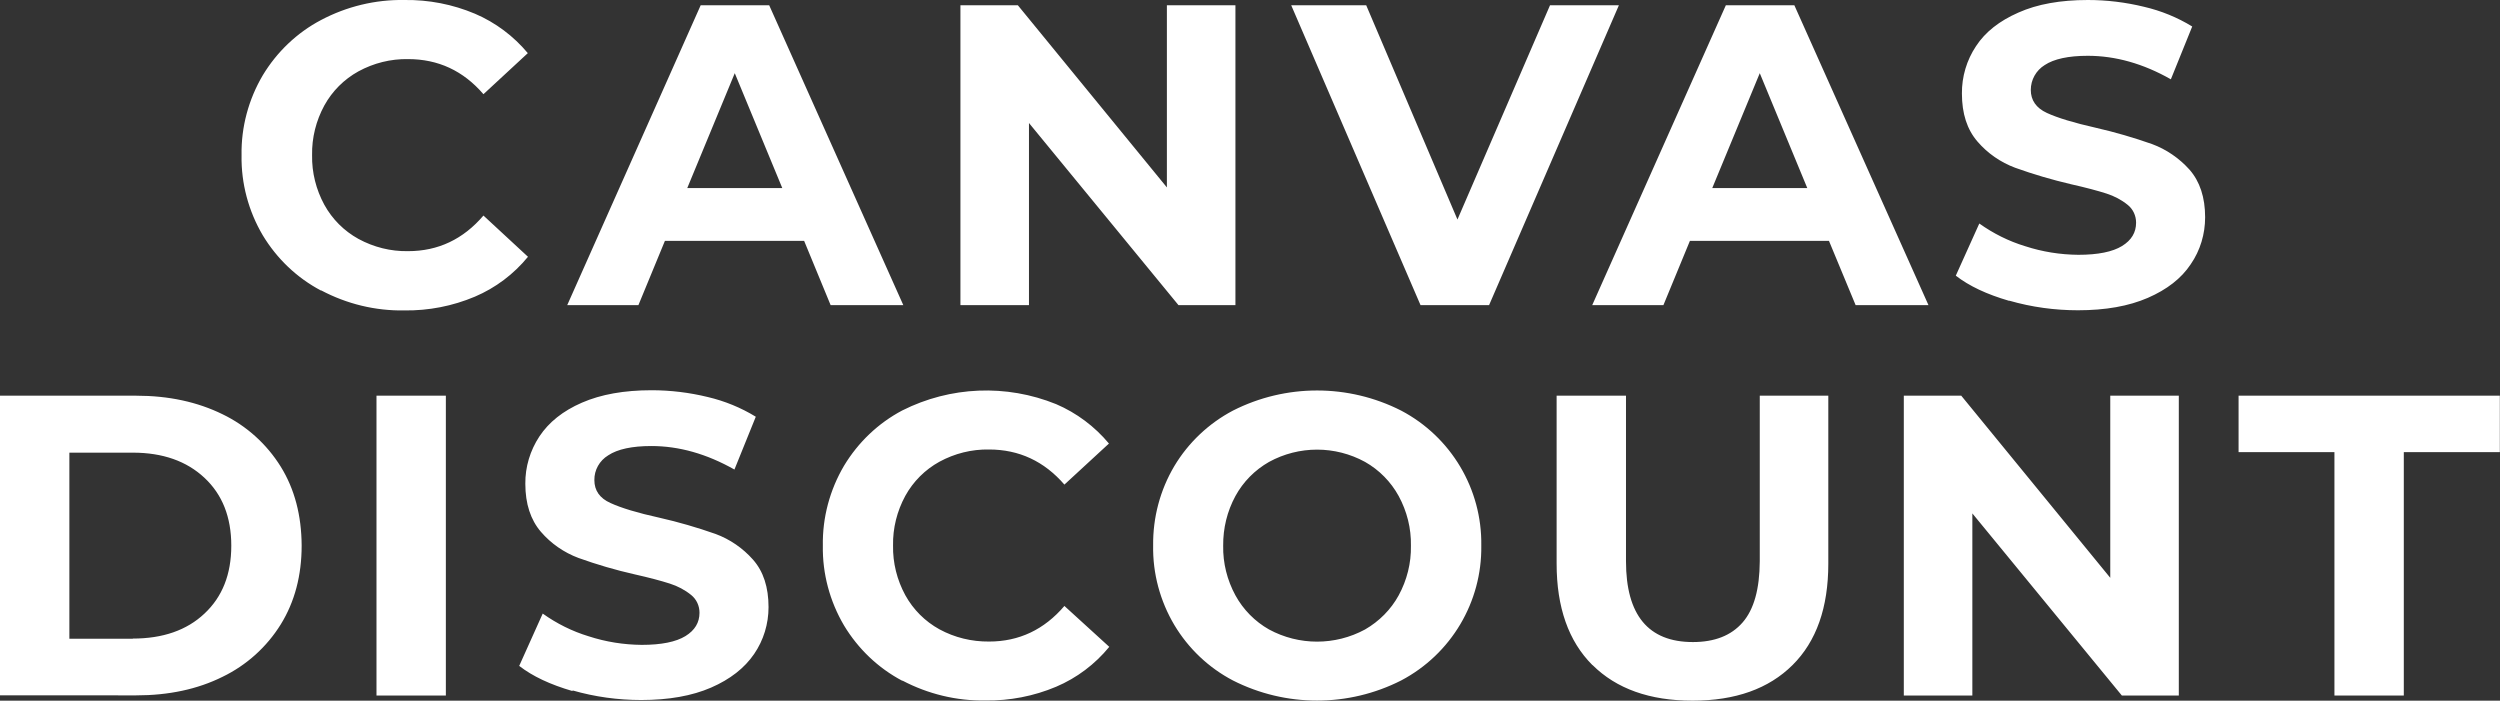 <?xml version="1.0" encoding="UTF-8"?>
<svg id="Layer_2" data-name="Layer 2" xmlns="http://www.w3.org/2000/svg" viewBox="0 0 151 42.32">
  <rect x="0" y="0" width="151" height="42.32" fill="#333333" stroke="none"/>
  <defs>
    <style>
      .cls-1 {
        fill: #fff;
      }
    </style>
  </defs>
  <g id="Layer_1-2" data-name="Layer 1">
    <path class="cls-1" d="M19.39,17.55c-1.46-.77-2.67-1.93-3.52-3.34-.86-1.46-1.31-3.13-1.28-4.83-.03-1.7.42-3.37,1.28-4.83.85-1.41,2.06-2.57,3.52-3.34C20.94.39,22.67-.03,24.43,0c1.46-.02,2.91.26,4.26.83,1.24.53,2.33,1.35,3.19,2.38l-2.68,2.48c-1.22-1.42-2.74-2.12-4.55-2.12-1.05-.02-2.08.24-3,.74-.87.48-1.58,1.19-2.06,2.06-.5.92-.76,1.95-.74,3-.02,1.05.24,2.08.74,3,.48.87,1.19,1.58,2.06,2.06.92.5,1.95.76,3,.74,1.81,0,3.33-.72,4.55-2.15l2.69,2.49c-.86,1.05-1.96,1.88-3.21,2.41-1.35.57-2.8.85-4.26.83-1.75.03-3.47-.39-5.02-1.21ZM48.57,14.55h-8.41l-1.6,3.88h-4.3L42.32.32h4.14l8.1,18.11h-4.39l-1.6-3.88ZM47.25,11.36l-2.87-6.94-2.87,6.94h5.74ZM74.62.32v18.11h-3.44l-9.03-11v11h-4.14V.32h3.47l9,11V.32h4.15ZM97.78.32l-7.84,18.11h-4.14L77.99.32h4.53l5.51,12.94L93.62.32h4.17ZM110.47,14.55h-8.4l-1.6,3.88h-4.3L104.24.32h4.14l8.1,18.11h-4.4l-1.61-3.88ZM109.16,11.36l-2.87-6.94-2.87,6.94h5.75ZM121.35,18.17c-1.34-.39-2.41-.89-3.22-1.52l1.42-3.15c.84.6,1.78,1.07,2.77,1.37,1.04.34,2.12.51,3.21.52,1.19,0,2.07-.18,2.64-.53s.85-.82.85-1.41c0-.42-.18-.81-.5-1.07-.38-.31-.82-.54-1.29-.69-.53-.17-1.24-.36-2.13-.56-1.15-.27-2.28-.6-3.39-1-.88-.33-1.66-.87-2.27-1.58-.63-.73-.94-1.69-.94-2.9-.01-1.02.29-2.02.85-2.86.56-.86,1.42-1.53,2.56-2.03C123.05.25,124.45,0,126.11,0c1.14,0,2.28.14,3.39.41,1.03.24,2.01.64,2.91,1.19l-1.29,3.19c-1.67-.95-3.35-1.42-5.02-1.42-1.17,0-2.04.19-2.6.56-.52.32-.84.89-.84,1.5,0,.62.32,1.09.97,1.39.65.3,1.64.6,2.97.9,1.14.26,2.27.59,3.38.98.87.32,1.65.86,2.27,1.55.62.71.94,1.67.94,2.87,0,1.01-.29,2-.87,2.84-.57.86-1.44,1.53-2.59,2.03-1.15.5-2.56.75-4.22.75-1.4,0-2.8-.19-4.15-.58ZM0,23.9h8.23c1.97,0,3.7.38,5.21,1.12,1.45.7,2.67,1.8,3.52,3.17.84,1.36,1.25,2.95,1.26,4.76,0,1.81-.42,3.4-1.26,4.76-.85,1.37-2.07,2.47-3.52,3.17-1.51.75-3.25,1.12-5.21,1.12H0v-18.11ZM8.02,38.57c1.81,0,3.26-.5,4.33-1.51,1.08-1.01,1.62-2.37,1.62-4.1,0-1.73-.54-3.09-1.62-4.1-1.08-1.01-2.52-1.52-4.33-1.52h-3.83v11.24h3.83ZM22.74,23.9h4.19v18.11h-4.19v-18.11ZM34.58,41.74c-1.34-.39-2.41-.89-3.22-1.52l1.42-3.16c.84.6,1.78,1.07,2.77,1.37,1.04.34,2.12.51,3.21.52,1.19,0,2.07-.18,2.64-.53s.85-.82.85-1.41c0-.42-.18-.81-.5-1.07-.38-.31-.82-.54-1.29-.69-.53-.17-1.24-.36-2.13-.56-1.15-.26-2.28-.59-3.39-.99-.88-.33-1.66-.87-2.27-1.58-.62-.72-.94-1.69-.94-2.9-.01-1.02.29-2.01.85-2.86.57-.86,1.42-1.54,2.57-2.04,1.15-.5,2.55-.75,4.21-.75,1.14,0,2.28.14,3.39.41,1.02.24,2,.64,2.9,1.19l-1.29,3.19c-1.68-.95-3.35-1.42-5.02-1.42-1.17,0-2.04.19-2.6.56-.53.32-.85.89-.84,1.5,0,.62.32,1.09.97,1.38.65.3,1.64.6,2.96.89,1.15.26,2.28.59,3.39.98.87.32,1.65.86,2.26,1.55.63.71.94,1.67.94,2.87,0,1.01-.3,2-.87,2.83-.58.85-1.45,1.53-2.6,2.03-1.15.5-2.56.75-4.22.75-1.4,0-2.8-.19-4.15-.58ZM54.5,41.12c-1.46-.77-2.67-1.93-3.52-3.34-.86-1.46-1.31-3.13-1.28-4.82-.03-1.7.42-3.37,1.28-4.83.85-1.41,2.06-2.57,3.52-3.34,2.9-1.46,6.28-1.6,9.29-.38,1.24.53,2.33,1.35,3.19,2.38l-2.69,2.48c-1.22-1.41-2.74-2.12-4.55-2.12-1.05-.02-2.08.24-3,.74-.87.48-1.58,1.19-2.06,2.06-.5.92-.76,1.95-.74,3-.02,1.05.24,2.08.74,3,.48.87,1.19,1.58,2.06,2.06.92.5,1.95.75,3,.74,1.81,0,3.33-.72,4.55-2.15l2.71,2.47c-.86,1.05-1.96,1.88-3.21,2.41-1.35.57-2.81.85-4.27.83-1.74.03-3.47-.39-5.01-1.2ZM74.47,41.1c-1.47-.77-2.69-1.93-3.54-3.35-.86-1.45-1.31-3.11-1.28-4.8-.02-1.69.42-3.35,1.28-4.8.85-1.42,2.08-2.58,3.54-3.35,3.19-1.62,6.97-1.62,10.16,0,3.02,1.59,4.89,4.74,4.84,8.15.05,3.41-1.82,6.56-4.84,8.15-3.19,1.62-6.97,1.62-10.16,0h0ZM82.45,38.02c.85-.49,1.56-1.2,2.03-2.06.5-.92.76-1.95.74-3,.02-1.05-.24-2.08-.74-3-.47-.86-1.18-1.58-2.03-2.06-1.81-.99-3.99-.99-5.8,0-.86.49-1.56,1.2-2.03,2.06-.5.92-.75,1.95-.74,3-.02,1.05.24,2.08.74,3,.47.86,1.18,1.58,2.03,2.06,1.81.98,3.99.98,5.8,0ZM96.18,40.17c-1.44-1.44-2.16-3.48-2.16-6.13v-10.14h4.19v10c0,3.25,1.35,4.88,4.04,4.88,1.31,0,2.31-.39,3-1.18s1.03-2.02,1.04-3.7v-10h4.14v10.14c0,2.66-.72,4.7-2.16,6.13-1.44,1.43-3.45,2.15-6.04,2.15-2.59,0-4.6-.72-6.04-2.15ZM131.6,23.9v18.11h-3.44l-9.03-11v11h-4.14v-18.11h3.47l9,11v-11h4.14ZM141.01,27.31h-5.8v-3.41h15.78v3.41h-5.8v14.7h-4.19v-14.7Z"/>
  </g>
</svg>
